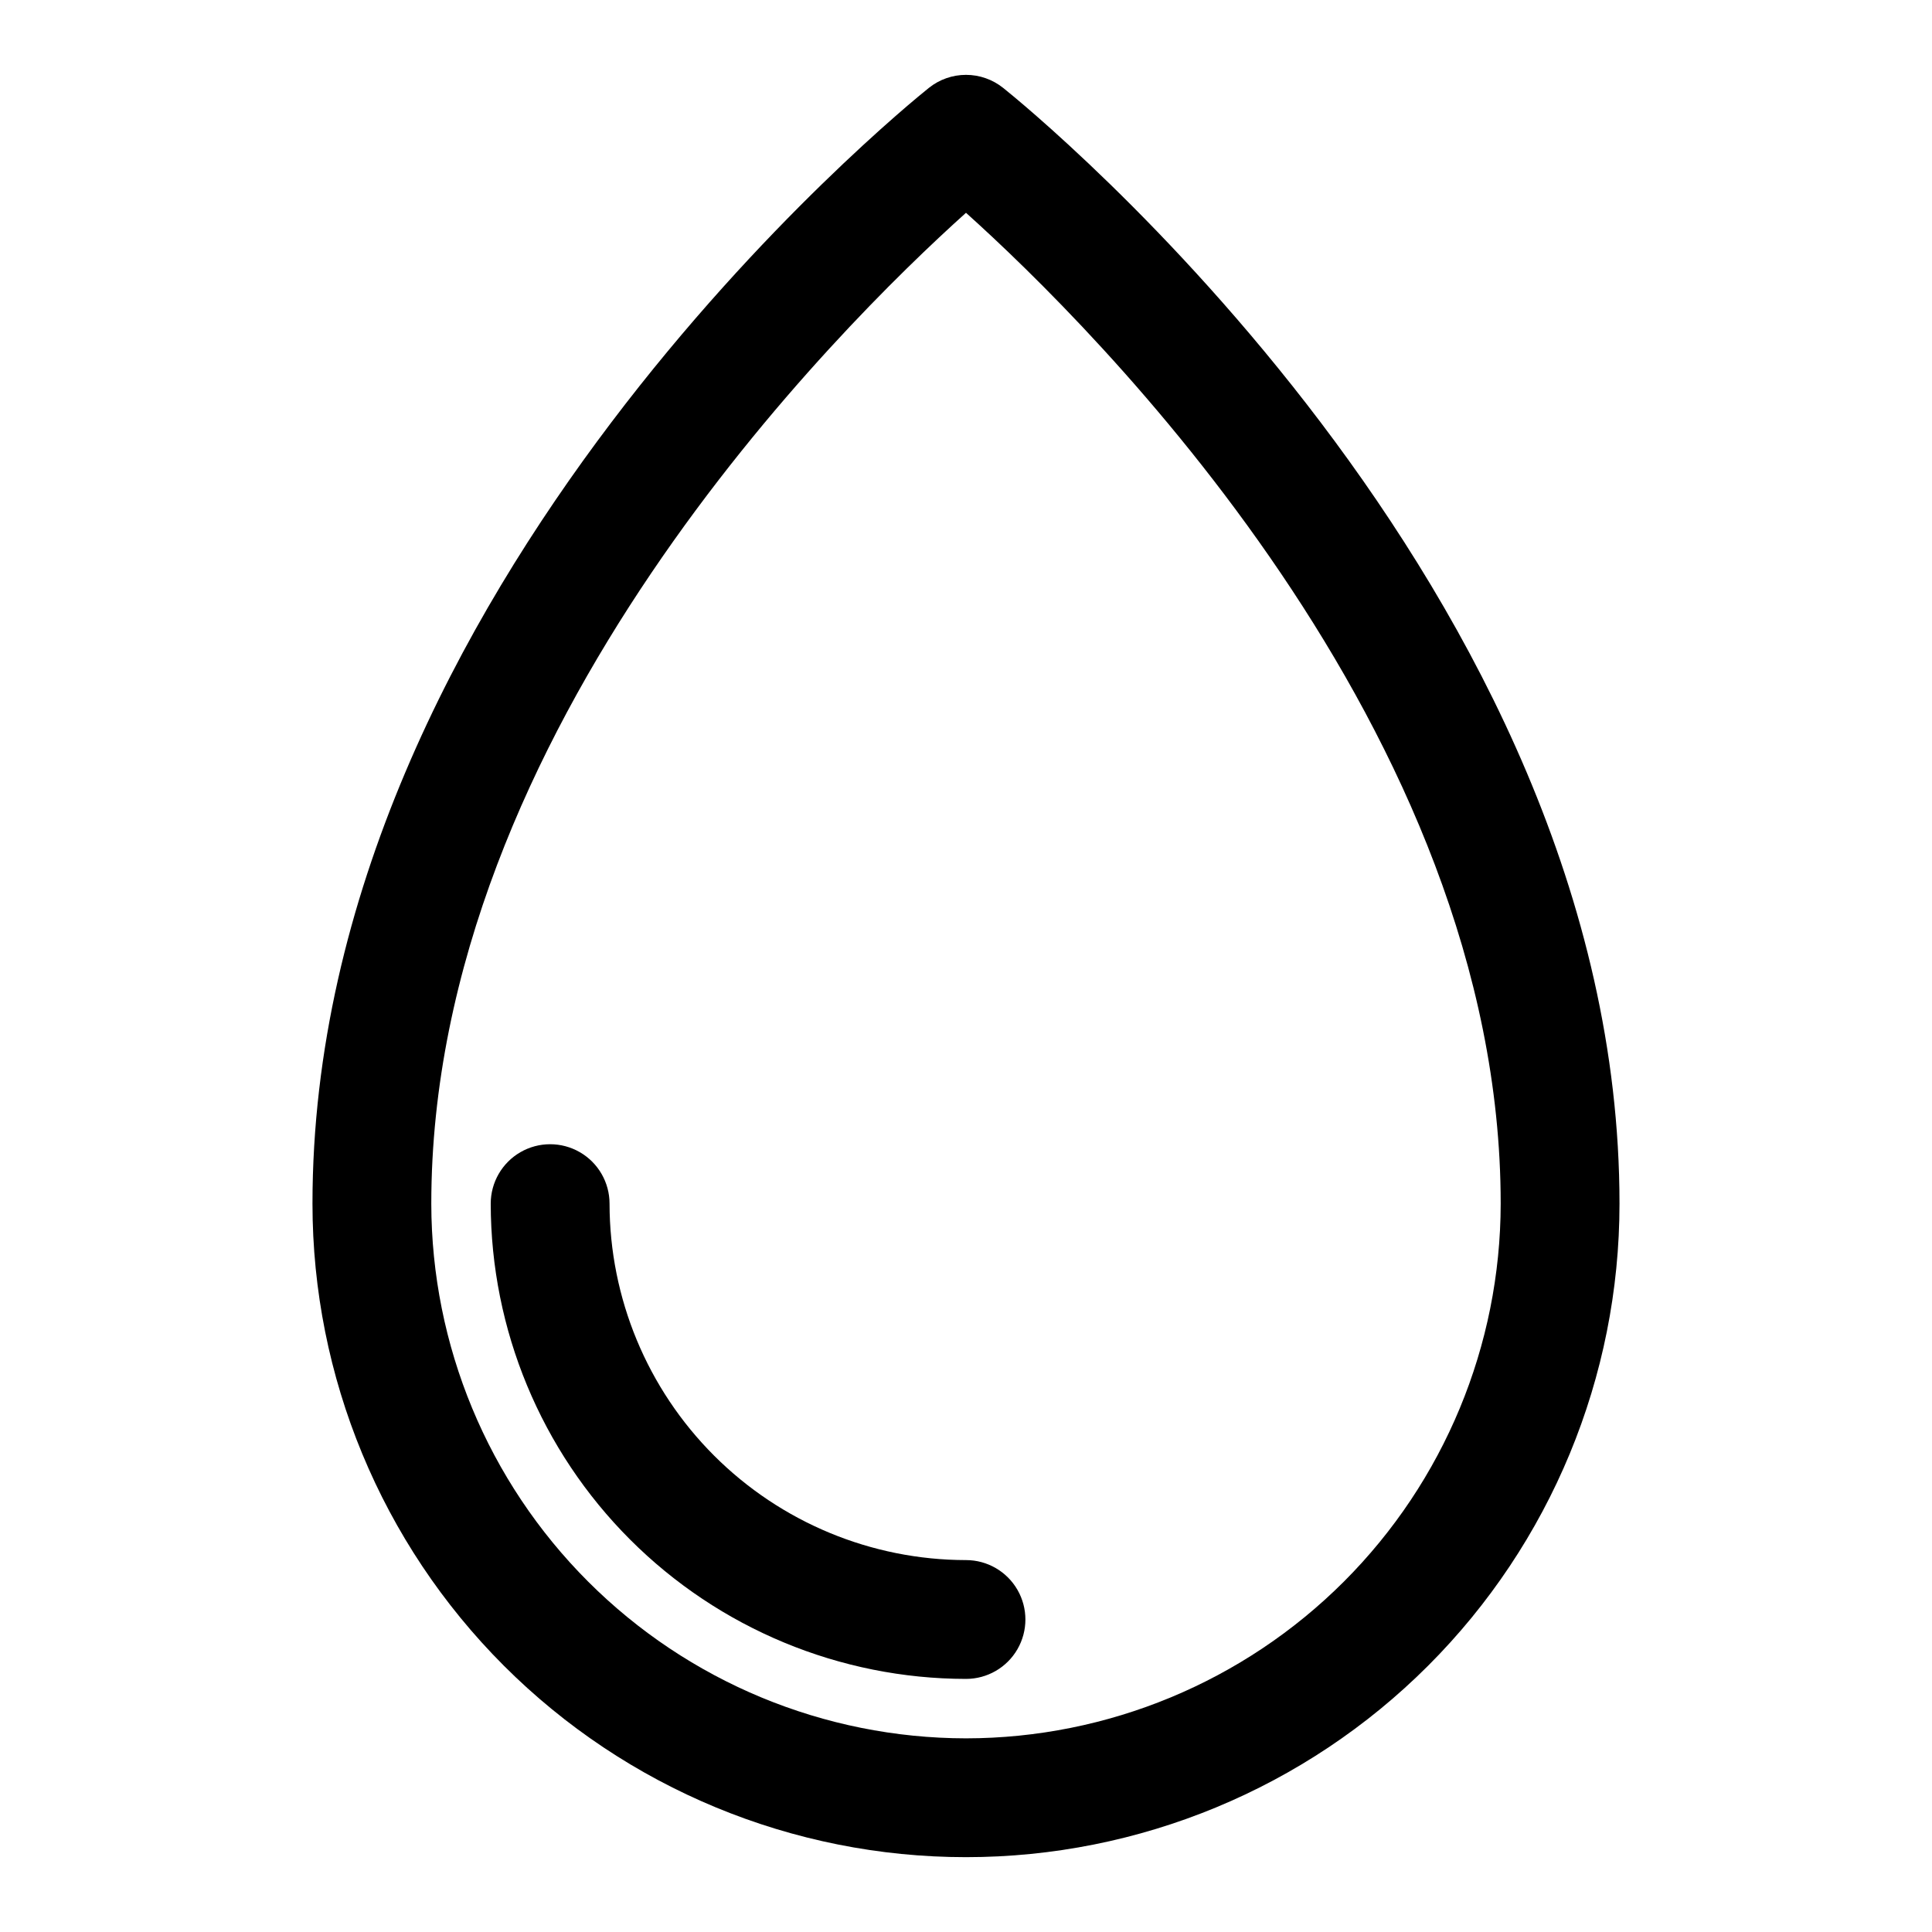 <?xml version="1.0" encoding="UTF-8"?>
<!-- Uploaded to: SVG Repo, www.svgrepo.com, Generator: SVG Repo Mixer Tools -->
<svg fill="#000000" width="800px" height="800px" version="1.1" viewBox="144 144 512 512" xmlns="http://www.w3.org/2000/svg">
 <g>
  <path d="m409.84 167.29c-2.793-2.234-6.266-3.453-9.84-3.453-3.578 0-7.051 1.219-9.84 3.453-6.66 5.336-163.35 132.57-163.35 295.69 0 45.93 18.246 89.98 50.727 122.46 32.477 32.48 76.527 50.727 122.46 50.727 45.93 0 89.98-18.246 122.46-50.727 32.48-32.477 50.727-76.527 50.727-122.46 0-163.12-156.68-290.36-163.34-295.69zm-9.84 437.39c-37.57-0.043-73.586-14.984-100.15-41.547-26.566-26.566-41.508-62.582-41.551-100.15 0-125.5 108.07-232.38 141.7-262.59 33.633 30.211 141.7 137.1 141.7 262.59-0.043 37.566-14.984 73.582-41.547 100.15-26.566 26.562-62.582 41.504-100.15 41.547z"/>
  <path d="m400 557.44c-25.047-0.023-49.059-9.984-66.77-27.695-17.711-17.707-27.672-41.723-27.695-66.766 0-5.625-3-10.824-7.871-13.637-4.875-2.812-10.875-2.812-15.746 0-4.871 2.812-7.871 8.012-7.871 13.637 0.035 33.391 13.32 65.406 36.93 89.02 23.613 23.613 55.629 36.895 89.023 36.93 5.625 0 10.82-3 13.633-7.871 2.812-4.871 2.812-10.871 0-15.742s-8.008-7.875-13.633-7.875z"/>
 </g>
</svg>